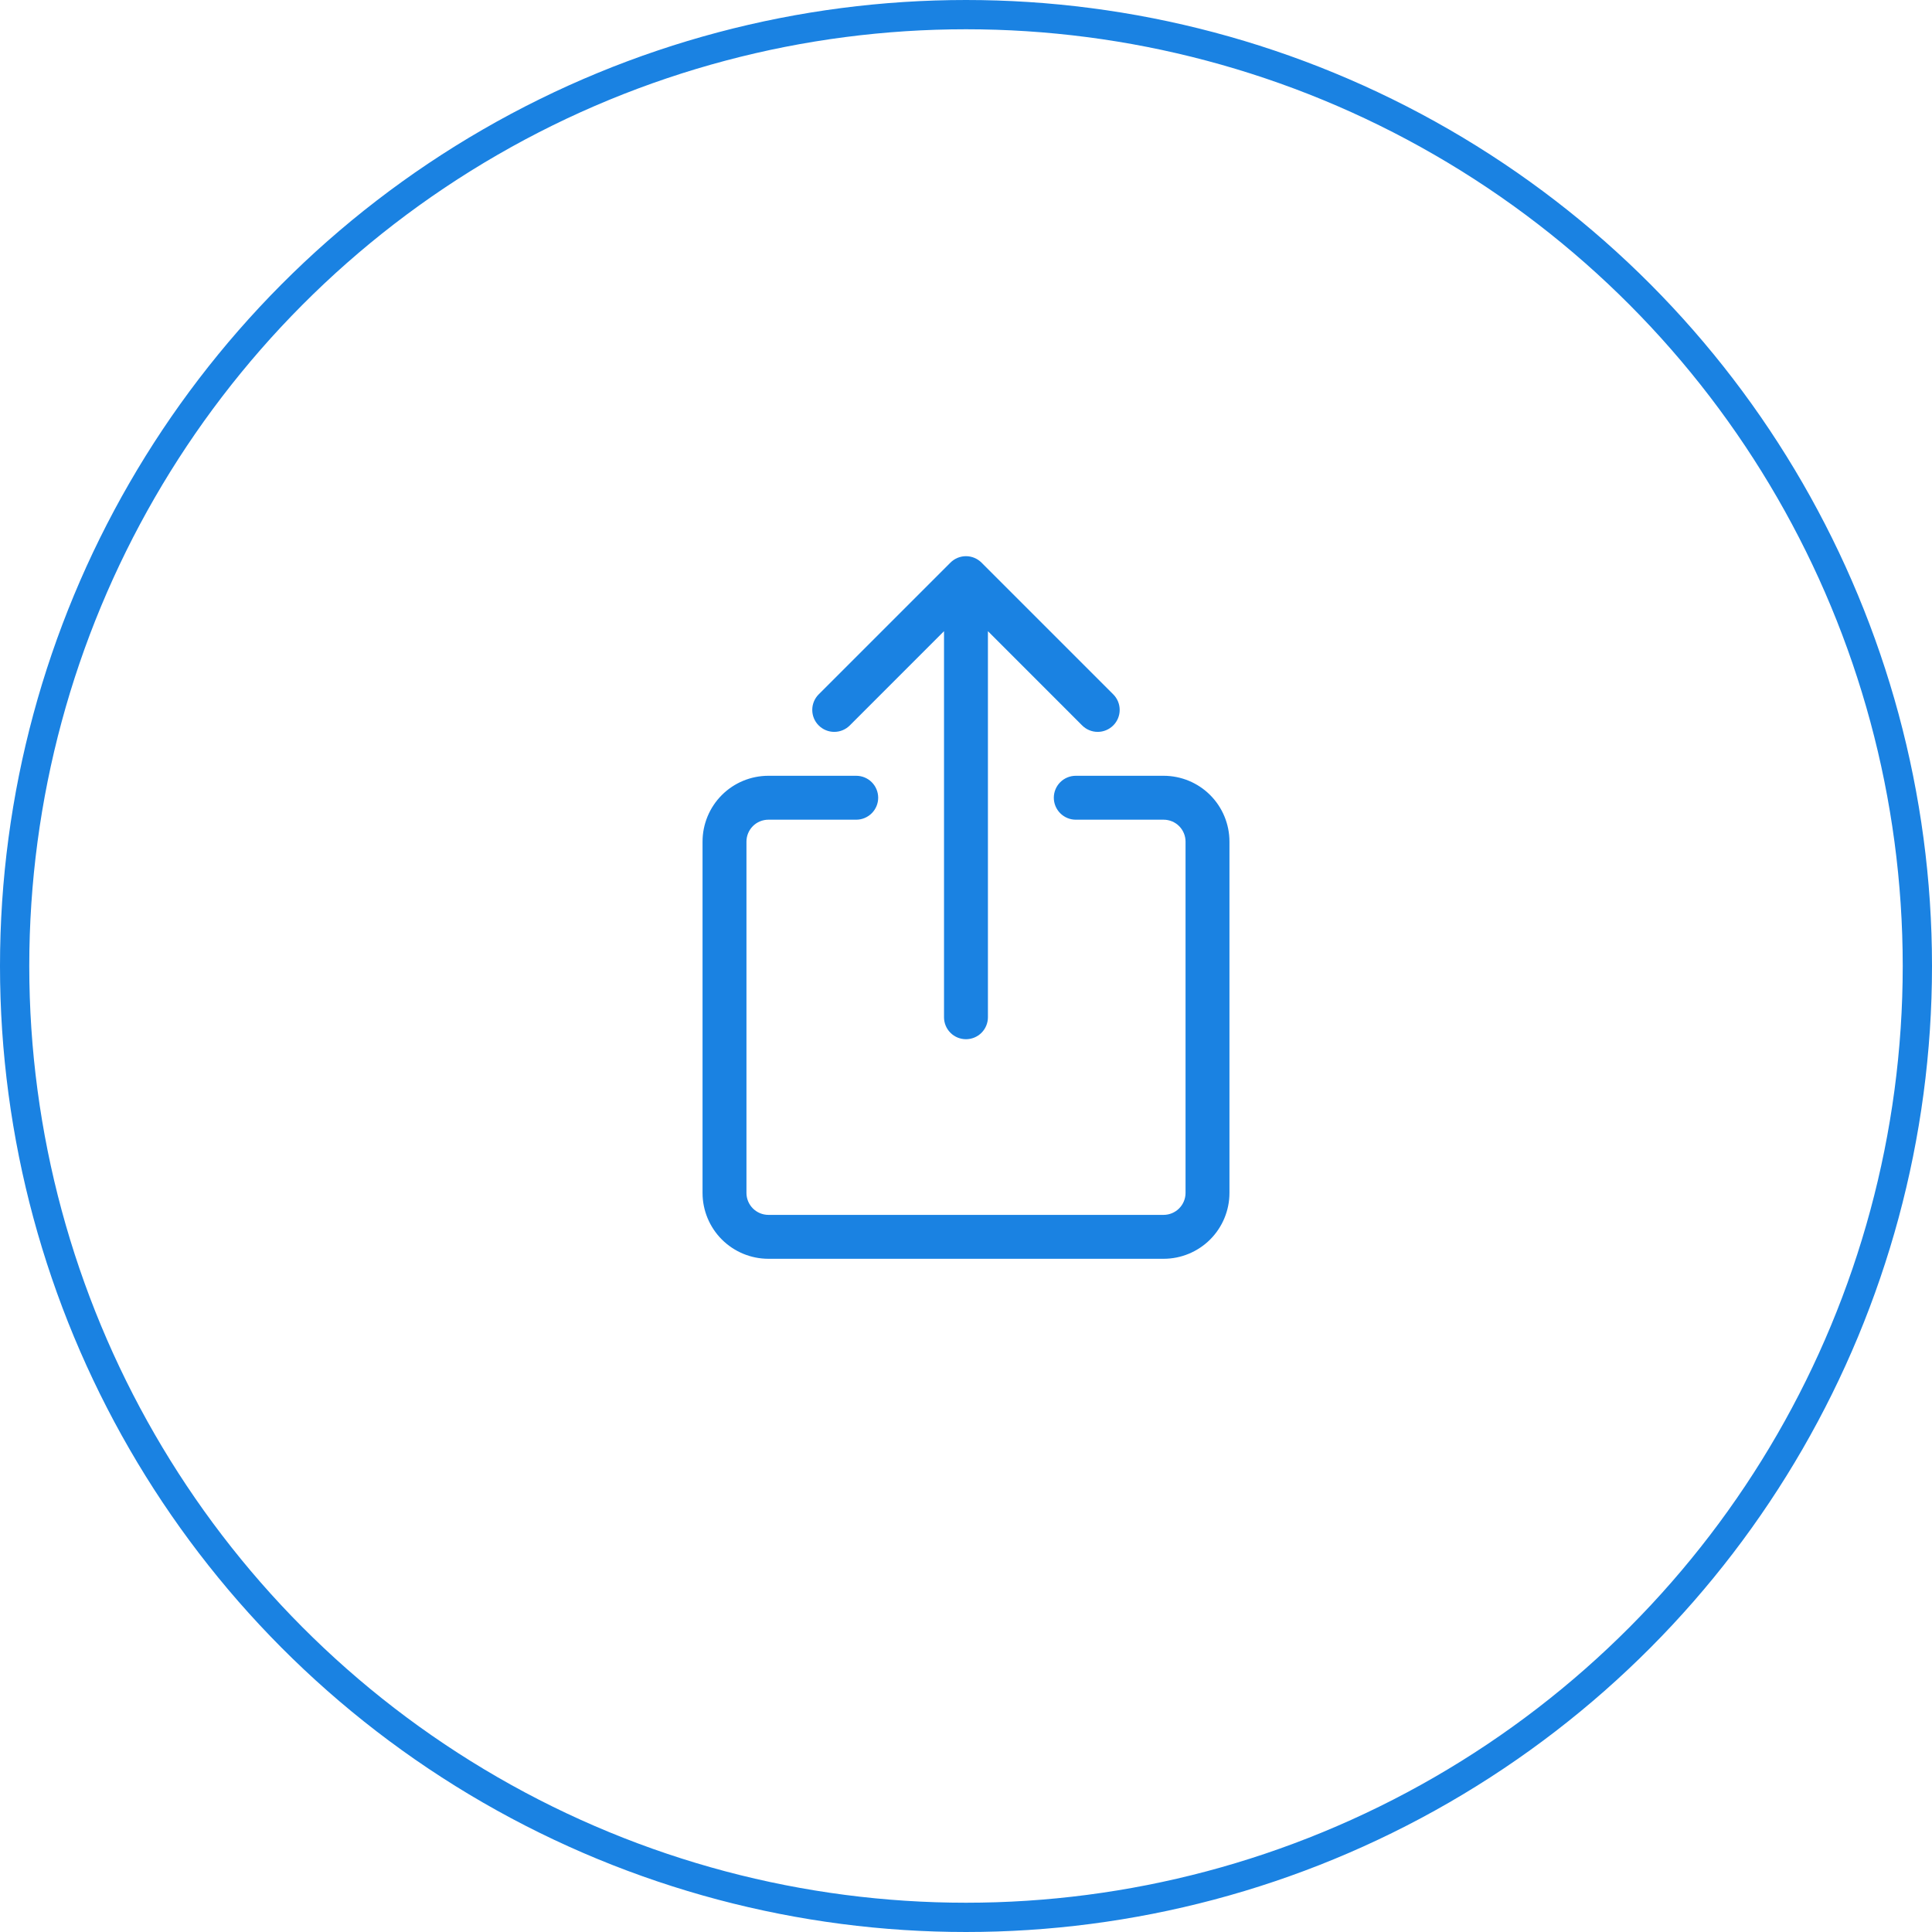 <svg width="66" height="66" viewBox="0 0 66 66" fill="none" xmlns="http://www.w3.org/2000/svg">
<circle cx="33" cy="33" r="32.5" stroke="#1A82E2"/>
<path fill-rule="evenodd" clip-rule="evenodd" d="M26.25 28.002C26.051 28.002 25.86 28.081 25.72 28.221C25.579 28.362 25.5 28.553 25.5 28.752V40.752C25.5 40.95 25.579 41.141 25.72 41.282C25.86 41.422 26.051 41.502 26.25 41.502H39.75C39.949 41.502 40.14 41.422 40.28 41.282C40.421 41.141 40.5 40.95 40.5 40.752V28.752C40.5 28.553 40.421 28.362 40.28 28.221C40.14 28.081 39.949 28.002 39.75 28.002H36.75C36.551 28.002 36.36 27.922 36.22 27.782C36.079 27.641 36 27.45 36 27.252C36 27.053 36.079 26.862 36.22 26.721C36.36 26.581 36.551 26.502 36.75 26.502H39.75C40.347 26.502 40.919 26.738 41.341 27.16C41.763 27.582 42 28.155 42 28.752V40.752C42 41.348 41.763 41.92 41.341 42.343C40.919 42.764 40.347 43.002 39.75 43.002H26.25C25.653 43.002 25.081 42.764 24.659 42.343C24.237 41.92 24 41.348 24 40.752V28.752C24 28.155 24.237 27.582 24.659 27.16C25.081 26.738 25.653 26.502 26.25 26.502H29.25C29.449 26.502 29.64 26.581 29.78 26.721C29.921 26.862 30 27.053 30 27.252C30 27.45 29.921 27.641 29.78 27.782C29.64 27.922 29.449 28.002 29.25 28.002H26.25Z" fill="#1A82E2"/>
<path fill-rule="evenodd" clip-rule="evenodd" d="M32.468 19.22C32.538 19.151 32.62 19.095 32.712 19.057C32.803 19.02 32.9 19 32.999 19C33.098 19 33.195 19.02 33.286 19.057C33.378 19.095 33.46 19.151 33.53 19.22L38.03 23.72C38.171 23.861 38.25 24.052 38.25 24.251C38.25 24.451 38.171 24.642 38.03 24.782C37.889 24.923 37.698 25.002 37.499 25.002C37.3 25.002 37.109 24.923 36.968 24.782L33.749 21.562V34.751C33.749 34.95 33.67 35.141 33.529 35.282C33.389 35.422 33.198 35.501 32.999 35.501C32.8 35.501 32.609 35.422 32.469 35.282C32.328 35.141 32.249 34.95 32.249 34.751V21.562L29.03 24.782C28.96 24.852 28.878 24.907 28.786 24.945C28.695 24.983 28.598 25.002 28.499 25.002C28.3 25.002 28.109 24.923 27.968 24.782C27.898 24.713 27.843 24.63 27.805 24.539C27.767 24.448 27.748 24.35 27.748 24.251C27.748 24.052 27.827 23.861 27.968 23.72L32.468 19.22Z" fill="#1A82E2"/>
</svg>
